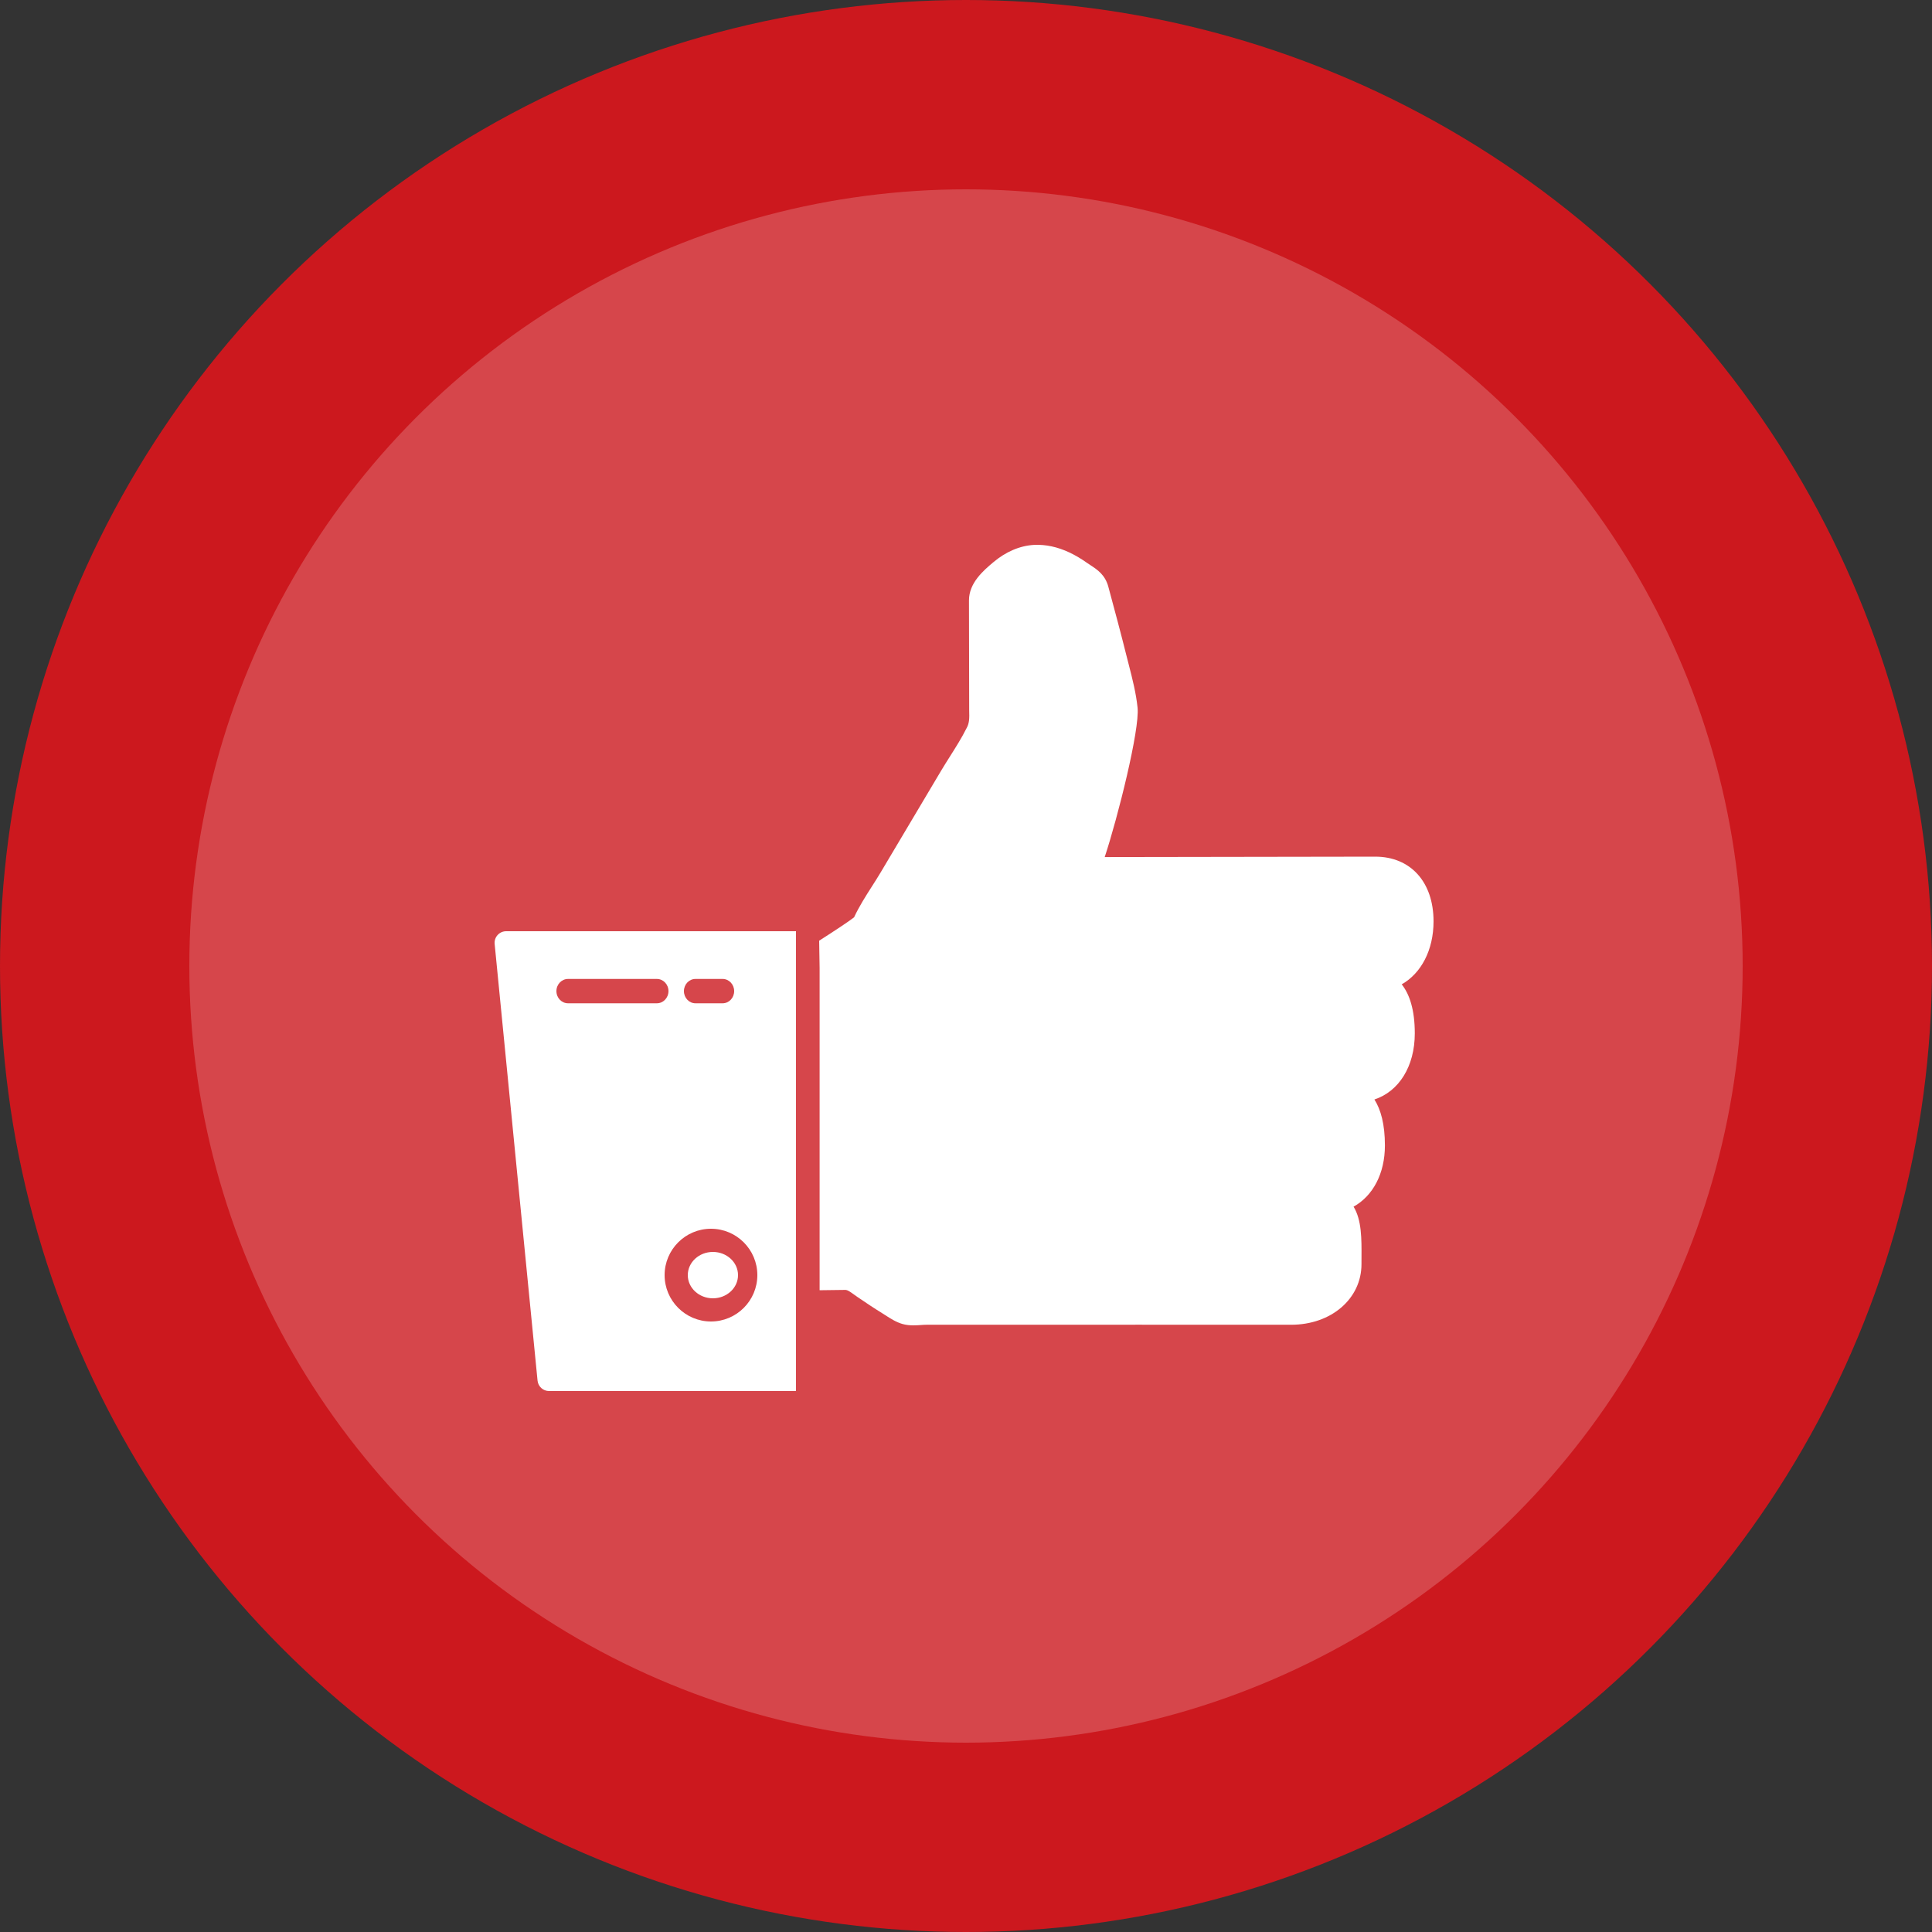 <?xml version="1.0" encoding="UTF-8"?>
<svg width="500px" height="500px" viewBox="0 0 500 500" version="1.1" xmlns="http://www.w3.org/2000/svg" xmlns:xlink="http://www.w3.org/1999/xlink">
    <rect x="0" y="0" width="500" height="500" fill="#333333" stroke="none"/>
    <!-- Generator: Sketch 61 (89581) - https://sketch.com -->
    <title>menu-comprar-curtidas-youtube</title>
    <desc>Created with Sketch.</desc>
    <g id="Page-1" stroke="none" stroke-width="1" fill="none" fill-rule="evenodd">
        <g id="menu-comprar-curtidas-youtube" fill-rule="nonzero">
            <g id="Group">
                <circle id="Oval" fill="#CC181E" cx="250" cy="250" r="250"></circle>
                <circle id="Oval" fill="#FFFFFF" opacity="0.2" cx="250" cy="250" r="201"></circle>
            </g>
            <ellipse id="Oval" fill="#FFFFFF" cx="184.5" cy="330" rx="6.5" ry="6"></ellipse>
            <path d="M130.992,241 C130.148,241 129.342,241.36 128.775,241.988 C128.207,242.616 127.931,243.453 128.015,244.295 L139.116,357.291 C139.266,358.828 140.552,360 142.093,360 L206,360 L206,353.996 L206,247.004 L206,241 L130.992,241 L130.992,241 Z M184,318 C190.617,318 196,323.383 196,330 C196,336.617 190.617,342 184,342 C177.383,342 172,336.617 172,330 C172,323.383 177.383,318 184,318 Z M177,256.5 C177,254.76 178.337,253.349 179.986,253.349 L187.014,253.349 C188.663,253.349 190,254.76 190,256.5 C190,258.24 188.663,259.651 187.014,259.651 L179.986,259.651 C178.337,259.651 177,258.24 177,256.5 Z M169.992,259.651 L147.008,259.651 C145.347,259.651 144,258.24 144,256.5 C144,254.76 145.347,253.349 147.008,253.349 L169.992,253.349 C171.653,253.349 173,254.76 173,256.5 C173,258.24 171.653,259.651 169.992,259.651 Z" id="Shape" fill="#FFFFFF"></path>
            <path d="M355.899,221.701 C365.074,221.701 371,228.275 371,238.446 C371,245.906 367.776,251.908 362.764,254.745 C364.786,257.309 366.146,261.311 366.146,267.438 C366.146,276.005 362.026,282.463 355.699,284.547 C357.351,287.154 358.414,290.959 358.414,296.431 C358.414,303.745 355.295,309.509 350.303,312.282 C352.417,315.737 352.384,320.67 352.355,325.461 L352.35,327.173 C352.35,336.108 344.527,342.845 334.155,342.845 L293.849,342.833 C293.758,342.841 293.666,342.845 293.574,342.845 L293.57,342.845 L292.923,342.844 L292.919,342.845 L239.765,342.845 C239.298,342.845 238.814,342.879 238.322,342.916 C237.705,342.958 237.05,343 236.374,343 C235.474,343 234.535,342.921 233.58,342.653 C231.912,342.177 230.436,341.221 229.135,340.381 L228.226,339.805 C226.09,338.489 224.018,337.09 221.949,335.686 L221.028,335.035 C219.831,334.17 219.259,333.79 218.646,333.827 C216.463,333.87 214.291,333.892 212.116,333.91 L212.116,327.92 L212.116,250.464 L212,243.452 C216.107,240.83 219.895,238.32 221.032,237.402 C222.333,234.603 224.009,231.976 225.636,229.428 C226.412,228.217 227.179,227.014 227.892,225.815 L243.576,199.433 C244.319,198.193 245.099,196.956 245.883,195.716 C247.376,193.352 248.881,190.979 250.111,188.515 C250.891,187.19 250.887,185.871 250.825,183.807 L250.77,155.391 C250.766,150.842 254.519,147.664 257.005,145.563 C260.274,142.785 263.957,141.215 267.647,141.018 C270.617,140.88 273.665,141.524 276.768,142.981 C278.357,143.729 279.858,144.64 281.288,145.65 L282.256,146.298 C283.92,147.384 285.997,148.733 286.831,151.828 C288.541,158.173 290.096,163.937 291.539,169.731 L292.144,172.095 C293.061,175.674 294.012,179.375 294.404,183.164 C294.984,188.798 289.279,211.601 285.897,221.809 L355.899,221.701 Z" id="Path" fill="#FFFFFF"></path>
        </g>
    </g>
</svg>